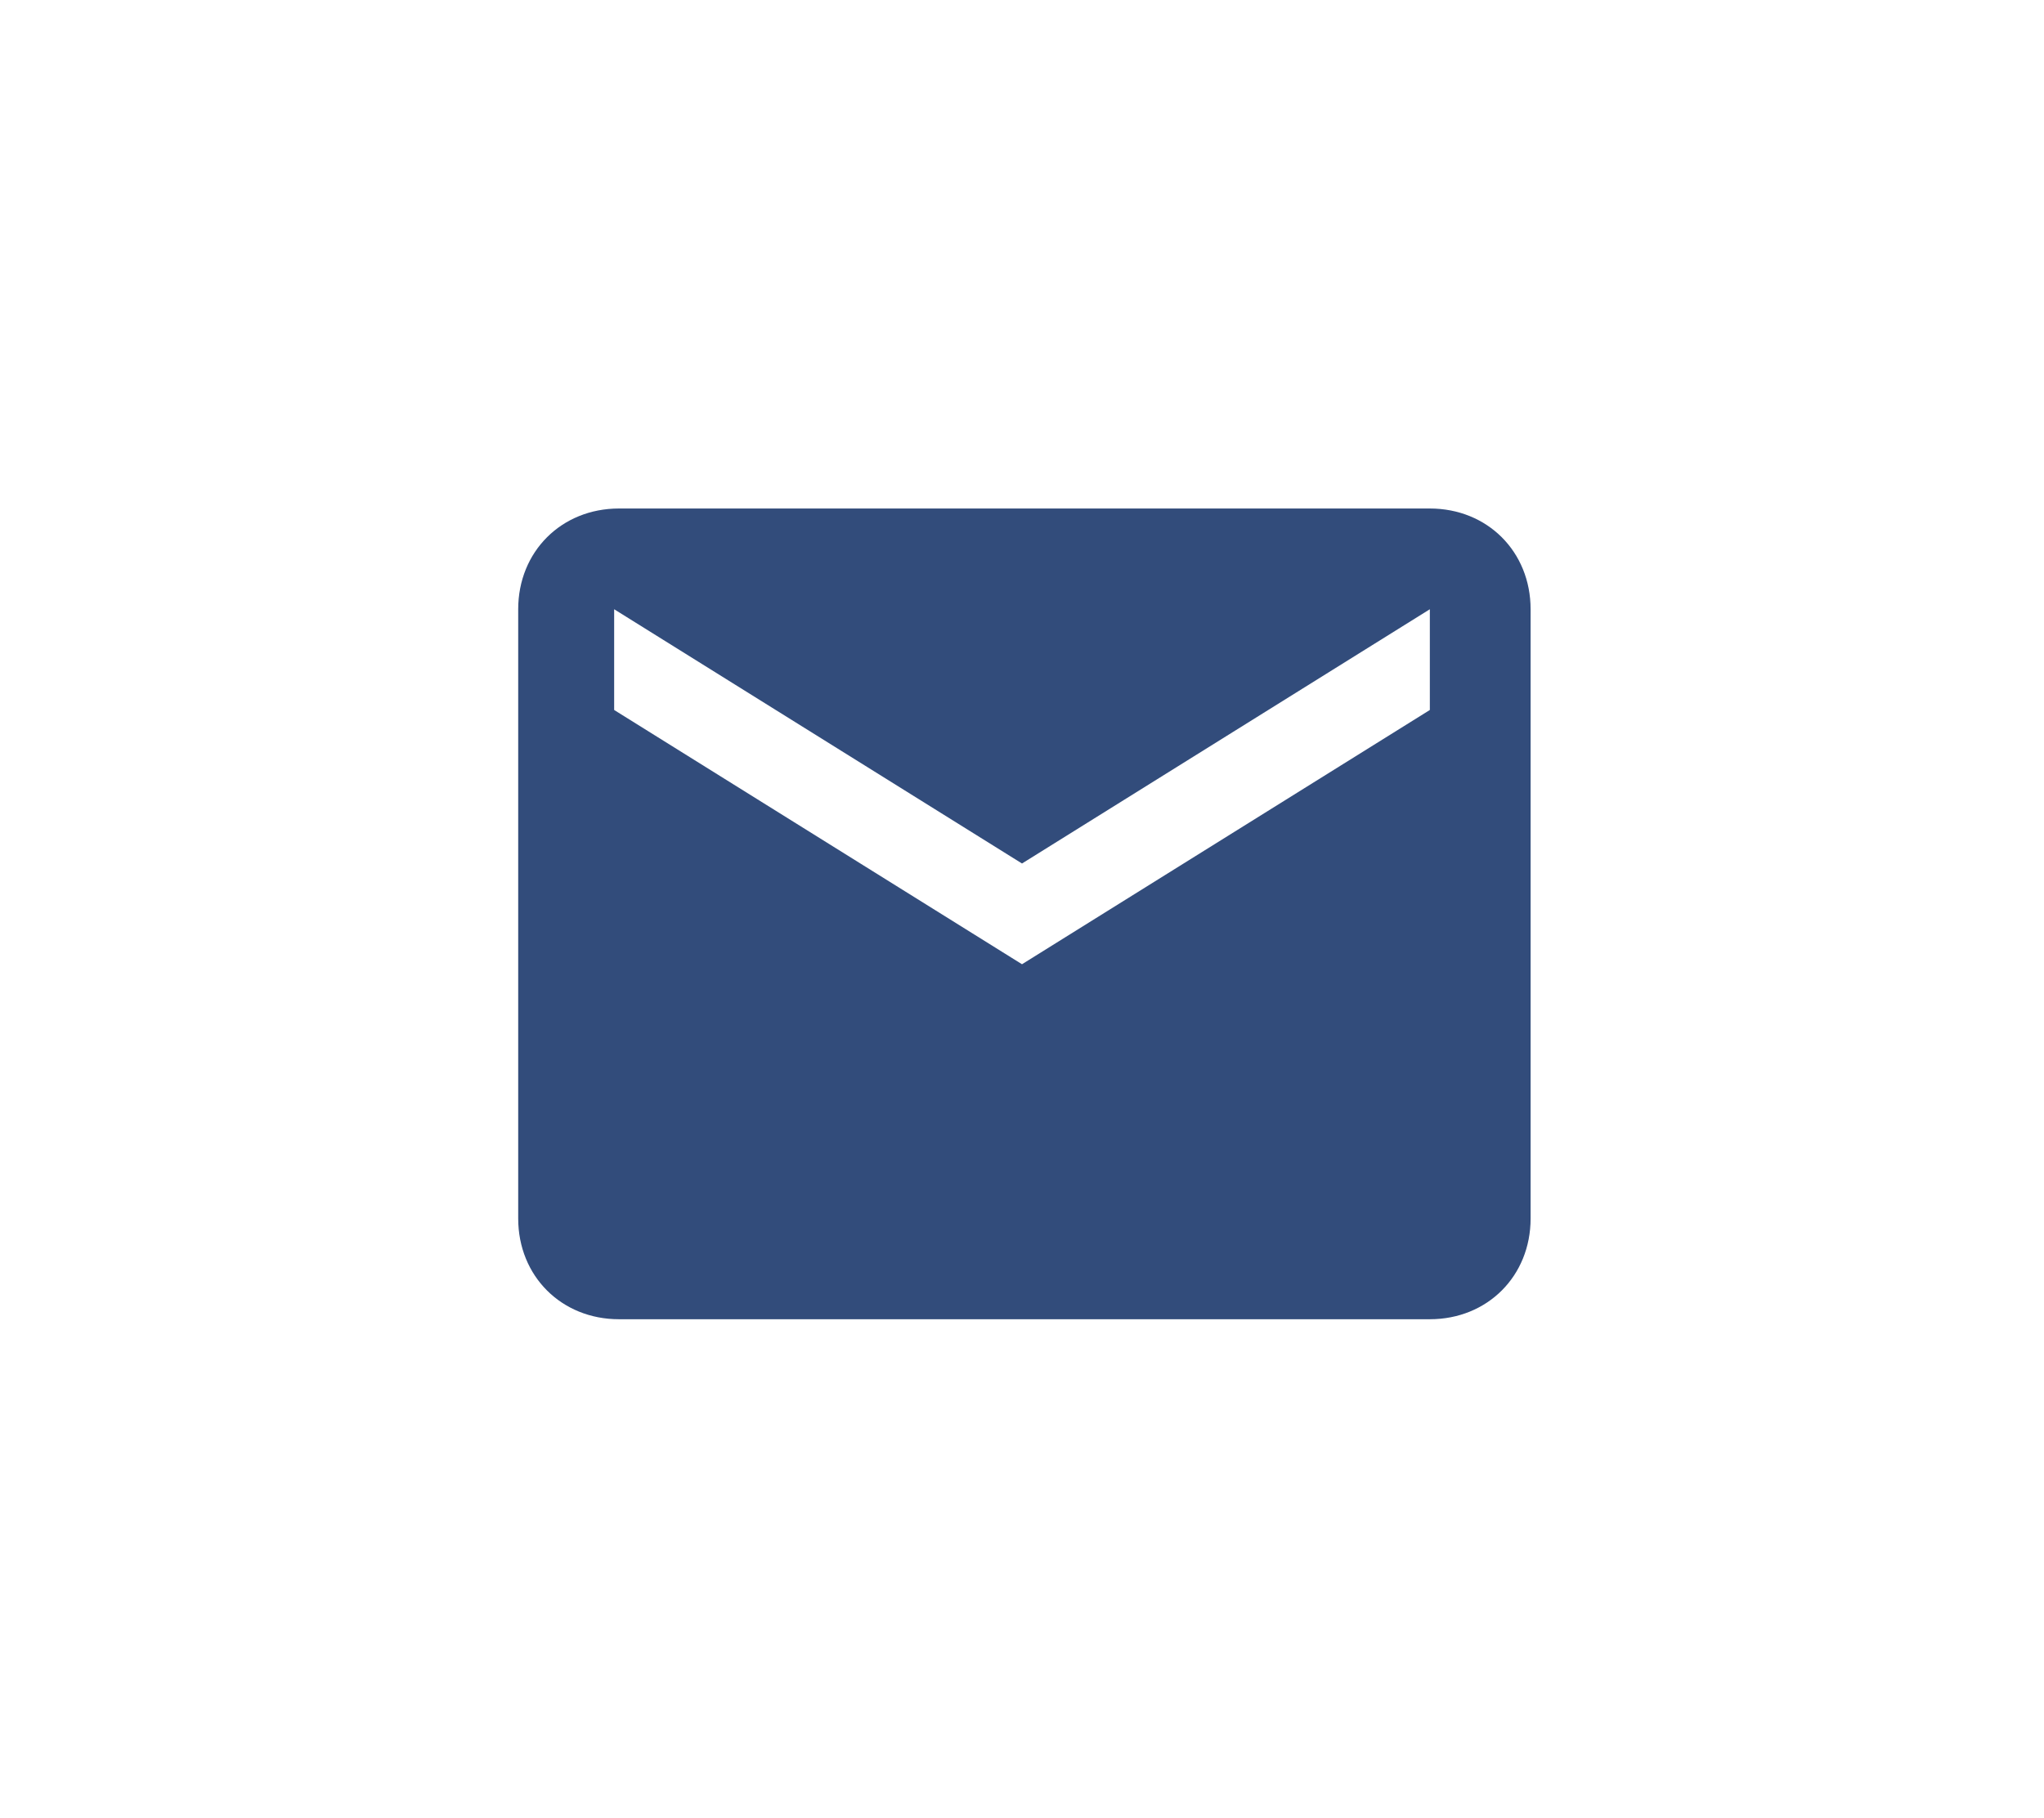 <?xml version="1.0" encoding="utf-8"?>
<!-- Generator: Adobe Illustrator 25.0.1, SVG Export Plug-In . SVG Version: 6.00 Build 0)  -->
<svg version="1.1" id="Ebene_1" xmlns="http://www.w3.org/2000/svg" xmlns:xlink="http://www.w3.org/1999/xlink" x="0px" y="0px"
	 viewBox="0 0 42.6 37.9" style="enable-background:new 0 0 42.6 37.9;" xml:space="preserve">
<style type="text/css">
	.st0{fill:#324C7B;}
</style>
<path id="Icon_metro-mail" class="st0" d="M29.8,10.6H12.9c-1.2,0-2.1,0.9-2.1,2.1c0,0,0,0,0,0l0,12.7c0,1.2,0.9,2.1,2.1,2.1
	c0,0,0,0,0,0h16.9c1.2,0,2.1-0.9,2.1-2.1c0,0,0,0,0,0V12.7C31.9,11.5,31,10.6,29.8,10.6C29.8,10.6,29.8,10.6,29.8,10.6z M29.8,14.8
	l-8.5,5.3l-8.5-5.3v-2.1l8.5,5.3l8.5-5.3V14.8L29.8,14.8z"/>
</svg>
